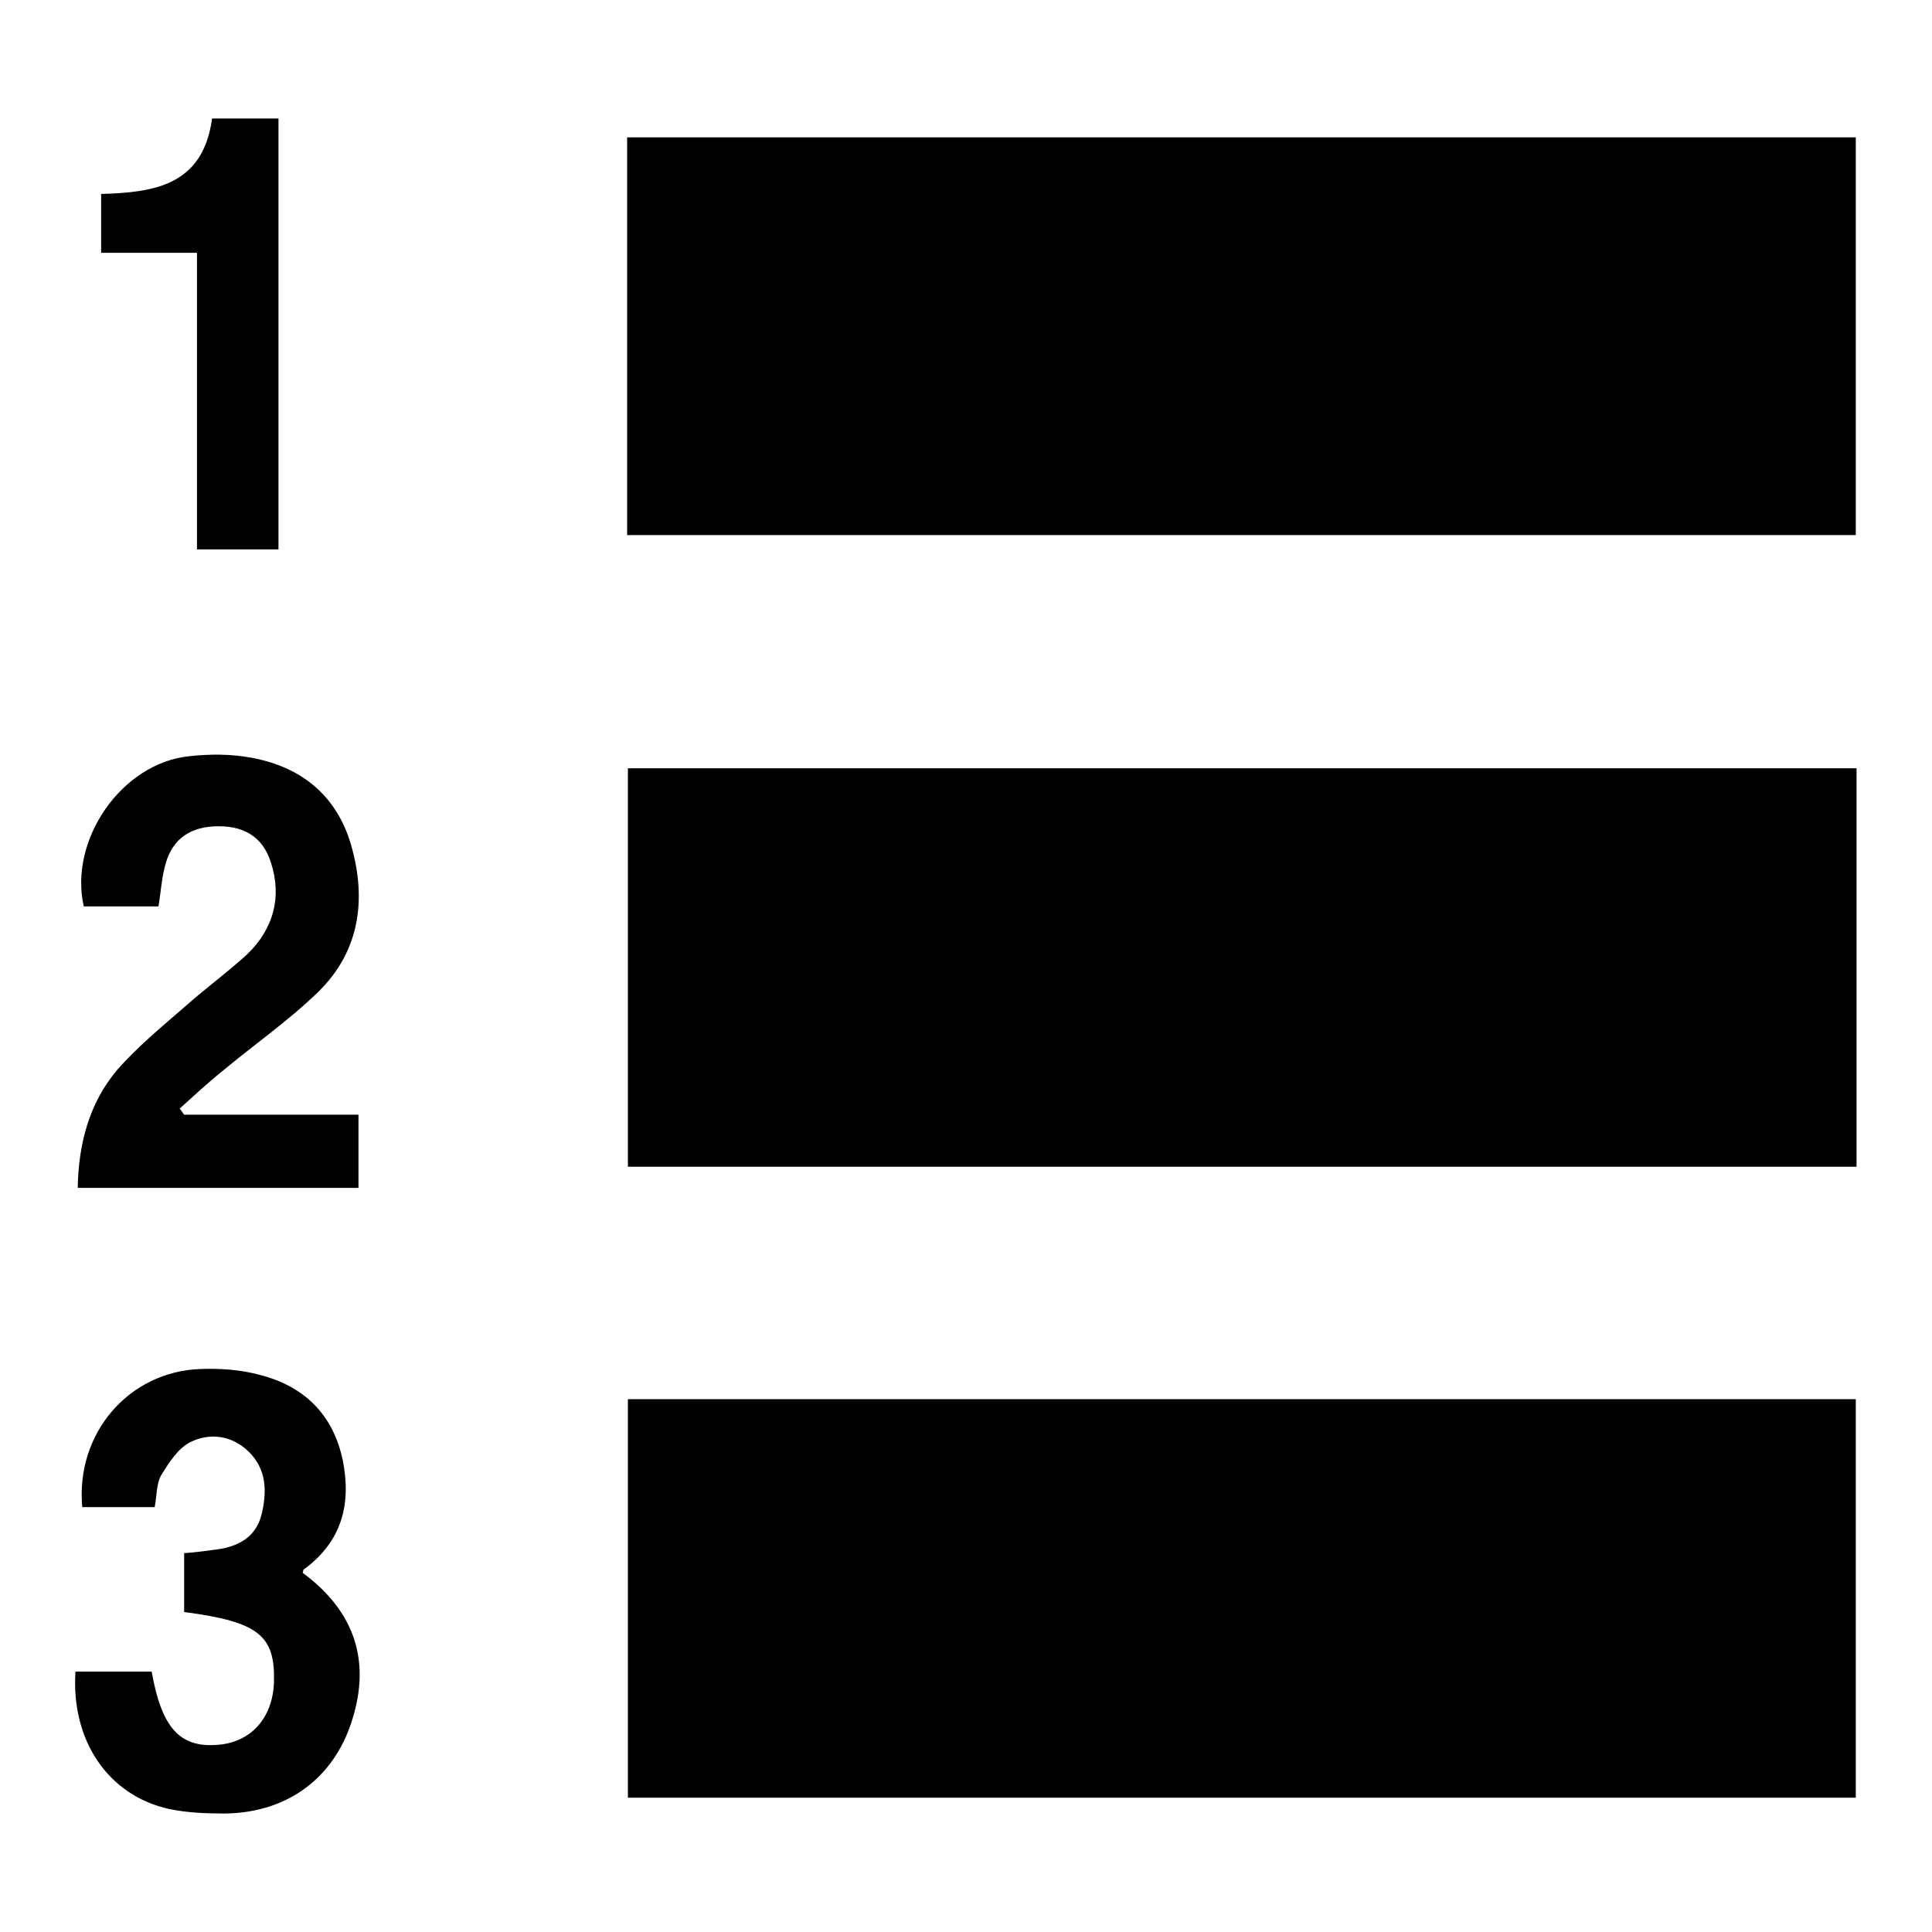 <?xml version="1.0" encoding="utf-8"?>
<!-- Svg Vector Icons : http://www.onlinewebfonts.com/icon -->
<!DOCTYPE svg PUBLIC "-//W3C//DTD SVG 1.1//EN" "http://www.w3.org/Graphics/SVG/1.1/DTD/svg11.dtd">
<svg version="1.1" xmlns="http://www.w3.org/2000/svg" xmlns:xlink="http://www.w3.org/1999/xlink" x="0px" y="0px" viewBox="0 0 256 256" enable-background="new 0 0 256 256" xml:space="preserve">
<g><g><path fill="#000000" d="M83.1,70.9c0-17.6,0-35,0-52.7c54.2,0,108.4,0,162.8,0c0,17.4,0,35,0,52.7C191.7,70.9,137.5,70.9,83.1,70.9z"/><path fill="#000000" d="M246,101.8c0,17.7,0,35.2,0,52.8c-54.3,0-108.5,0-162.8,0c0-17.6,0-35.1,0-52.8C137.4,101.8,191.6,101.8,246,101.8z"/><path fill="#000000" d="M245.9,238.2c-54.3,0-108.4,0-162.7,0c0-17.6,0-35.1,0-52.8c54.2,0,108.3,0,162.7,0C245.9,202.9,245.9,220.5,245.9,238.2z"/><path fill="#000000" d="M24.4,147.7c7.7,0,15.3,0,23.1,0c0,3.3,0,6.4,0,9.7c-12.4,0-24.6,0-37.2,0c0.1-5.8,1.5-11.2,5.2-15.6c2.7-3.1,6-5.8,9.1-8.5c2.7-2.4,5.6-4.5,8.2-6.9c3.4-3.3,4.6-7.5,3.1-12.1c-1.1-3.5-3.7-5-7.6-4.8c-3.5,0.2-5.7,2-6.5,5.5c-0.4,1.6-0.5,3.3-0.8,5.1c-3.3,0-6.6,0-9.9,0c-2-8.8,5-19,14-19.9c2.7-0.3,5.5-0.3,8.2,0.2c6.6,1.2,11.3,5,13.2,11.5c2.1,7.2,1.2,14.1-4.3,19.5c-3.9,3.8-8.5,7-12.7,10.5c-2,1.6-3.8,3.3-5.7,5C24.1,147.2,24.2,147.5,24.4,147.7z"/><path fill="#000000" d="M40.1,208.4c6.9,5.1,9.1,11.7,6.5,19.7c-2.4,7.5-8.5,12.1-16.8,12.2c-2.5,0-5-0.1-7.4-0.6c-8.1-1.8-13-9.1-12.4-18.2c3.4,0,6.8,0,10.1,0c1.3,7.4,3.7,10.1,8.7,9.7c4.4-0.3,7.3-3.5,7.5-8.2c0.2-6.3-2-8.1-11.9-9.4c0-2.5,0-5,0-7.8c1.5-0.1,2.9-0.3,4.4-0.5c2.8-0.4,5-1.6,5.8-4.4c0.8-3.1,0.8-6.2-1.7-8.6c-2.2-2.1-5.1-2.5-7.7-1.2c-1.6,0.8-2.8,2.7-3.8,4.3c-0.7,1.2-0.6,2.7-0.9,4.3c-3.2,0-6.4,0-9.6,0c-0.9-9.8,6.2-18,15.7-18.3c2.6-0.1,5.4,0.1,7.9,0.8c5.8,1.5,9.6,5.2,10.9,11.2c1.2,5.9-0.1,10.9-5.2,14.6C40.2,208,40.2,208.2,40.1,208.4z"/><path fill="#000000" d="M13.4,33.5c0-2.8,0-5.2,0-7.8c7-0.2,13.5-1.1,14.7-10c2.9,0,5.8,0,8.8,0c0,19,0,38,0,57.1c-3.5,0-7,0-10.8,0c0-13,0-26,0-39.3C21.7,33.5,17.7,33.5,13.4,33.5z"/></g></g>
</svg>